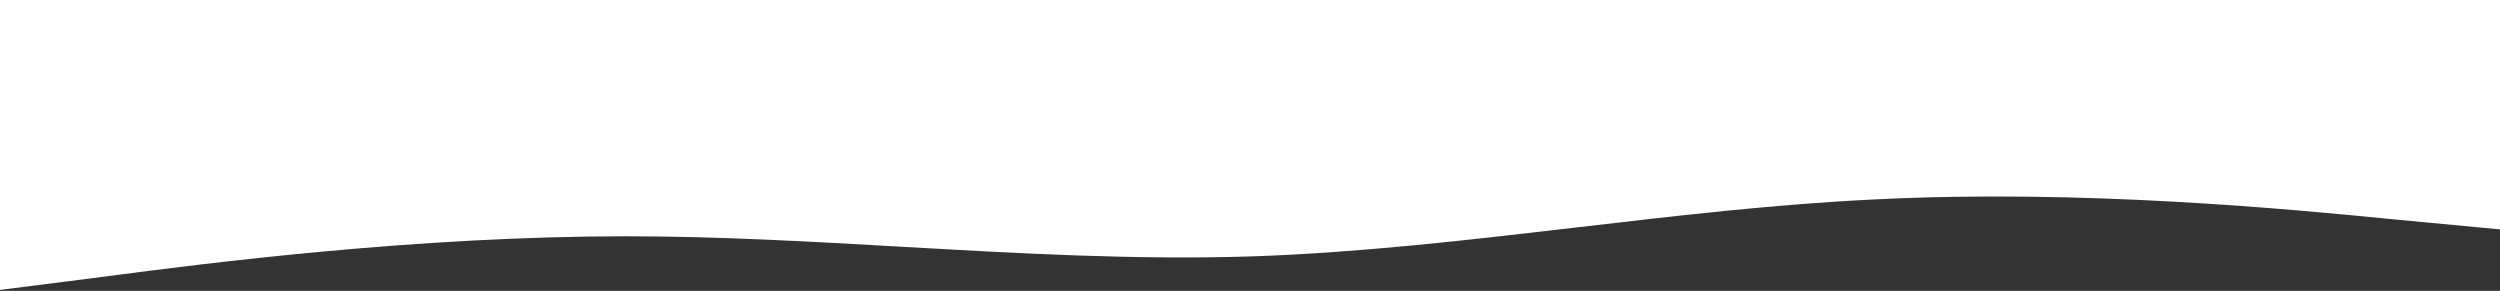 <?xml version="1.0" encoding="UTF-8"?> <svg xmlns="http://www.w3.org/2000/svg" width="2570" height="299" viewBox="0 0 2570 299" fill="none"><rect x="0" y="0" width="2570" height="299" fill="#333333" stroke="none"/> <path fill-rule="evenodd" clip-rule="evenodd" d="M2570 0H0V298.031L107.24 284.372C214.48 270.207 428.96 242.888 643.441 242.888C738.113 242.888 833.158 248.305 928.411 253.734C1047.06 260.497 1166.03 267.278 1285 263.63C1397.19 259.925 1509.38 246.808 1621.57 233.69C1723.86 221.73 1826.15 209.77 1928.44 204.945C2141.04 194.321 2355.52 215.063 2462.76 225.687L2570 235.805V0Z" fill="white"></path> </svg> 